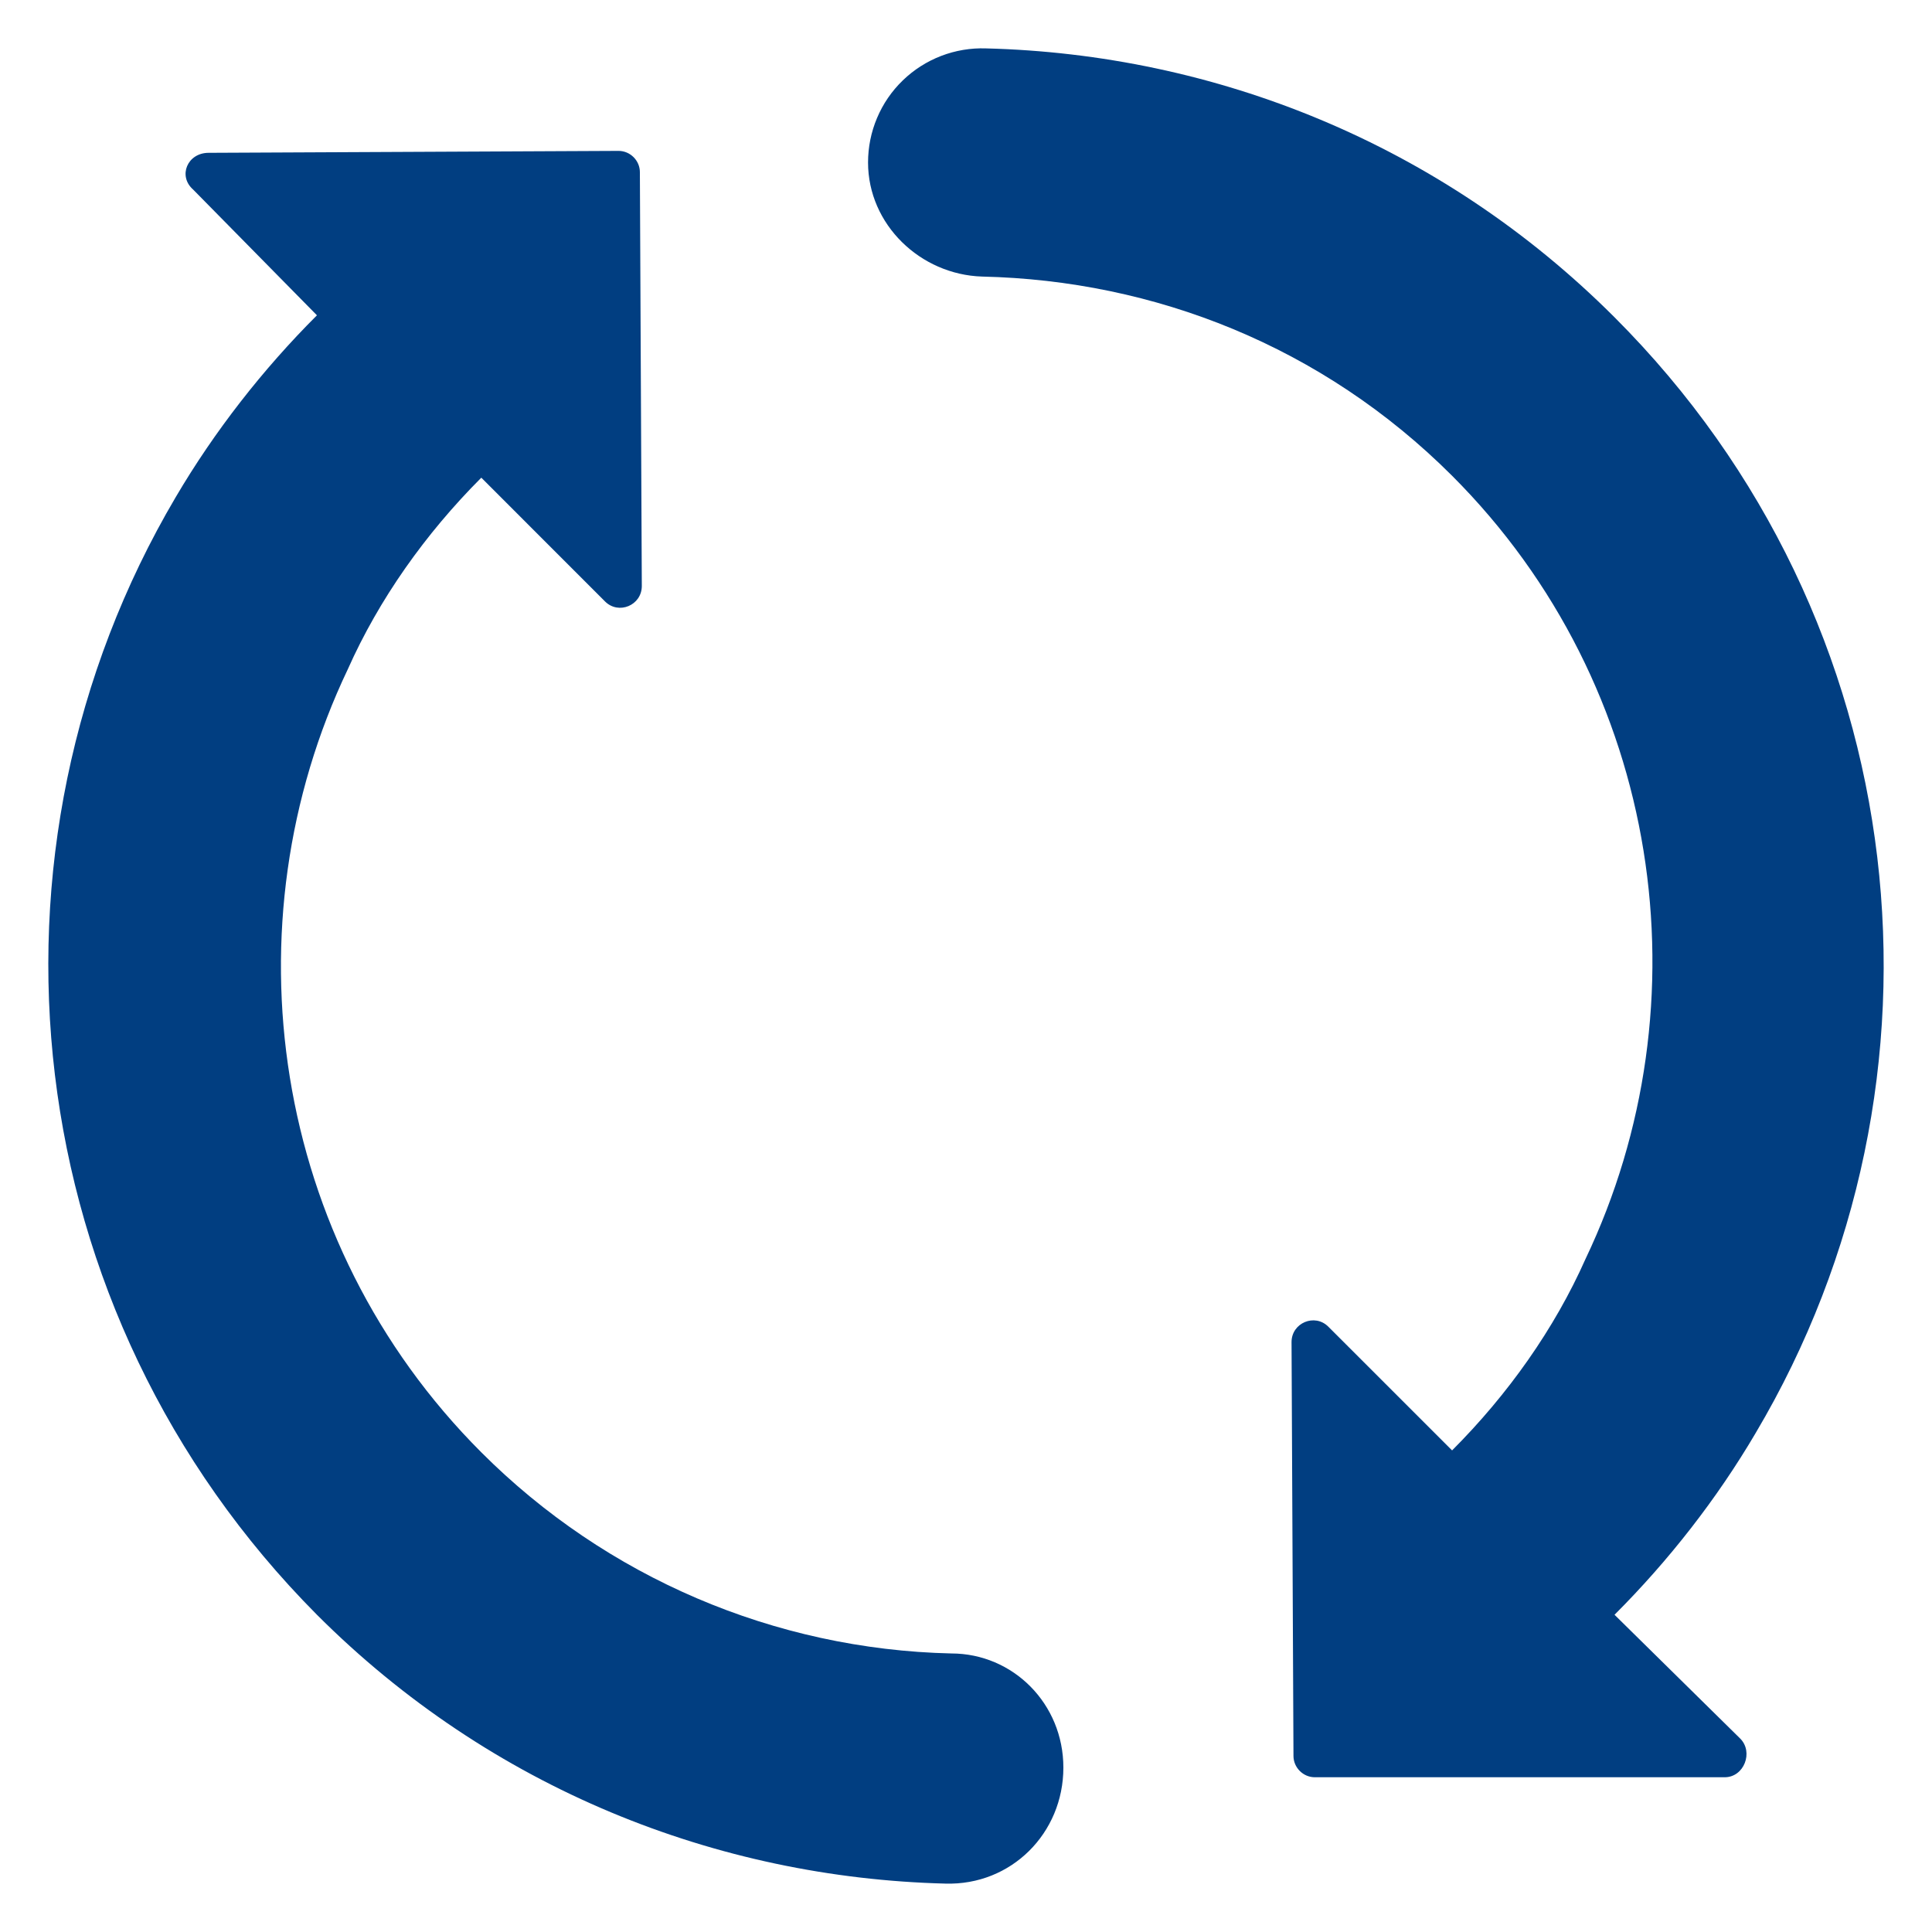 <svg width="40" height="40" viewBox="0 0 40 40" fill="none" xmlns="http://www.w3.org/2000/svg">
<path d="M35.709 36.796H27.221C26.981 36.796 26.78 36.596 26.78 36.355L26.74 27.787C26.74 27.387 27.221 27.187 27.501 27.467L30.064 30.029C31.224 28.868 32.186 27.507 32.826 26.066C35.348 20.781 34.428 14.214 30.064 9.85C27.381 7.168 23.898 5.806 20.334 5.726C19.053 5.686 17.972 4.646 17.972 3.364C17.972 3.047 18.035 2.733 18.159 2.441C18.282 2.149 18.463 1.885 18.691 1.665C18.919 1.444 19.189 1.272 19.485 1.158C19.782 1.044 20.098 0.991 20.414 1.002C25.139 1.122 29.823 2.964 33.426 6.568C39.712 12.853 40.673 22.382 36.349 29.669C35.549 31.03 34.548 32.312 33.427 33.432L36.029 35.995C36.309 36.275 36.109 36.796 35.709 36.796ZM22.016 36.596C22.016 37.957 20.935 39.038 19.574 38.998C14.85 38.878 10.165 37.036 6.562 33.432C0.316 27.147 -0.685 17.618 3.639 10.291C4.44 8.93 5.44 7.648 6.562 6.528L3.999 3.925C3.679 3.645 3.879 3.164 4.319 3.164L12.807 3.124C13.048 3.124 13.248 3.324 13.248 3.564L13.288 12.132C13.288 12.533 12.808 12.733 12.527 12.453L9.965 9.89C8.804 11.052 7.843 12.413 7.202 13.854C4.68 19.139 5.601 25.705 9.965 30.069C12.551 32.658 16.036 34.149 19.694 34.233C20.975 34.233 22.016 35.274 22.016 36.596Z" fill="#013E81"/>
</svg>

